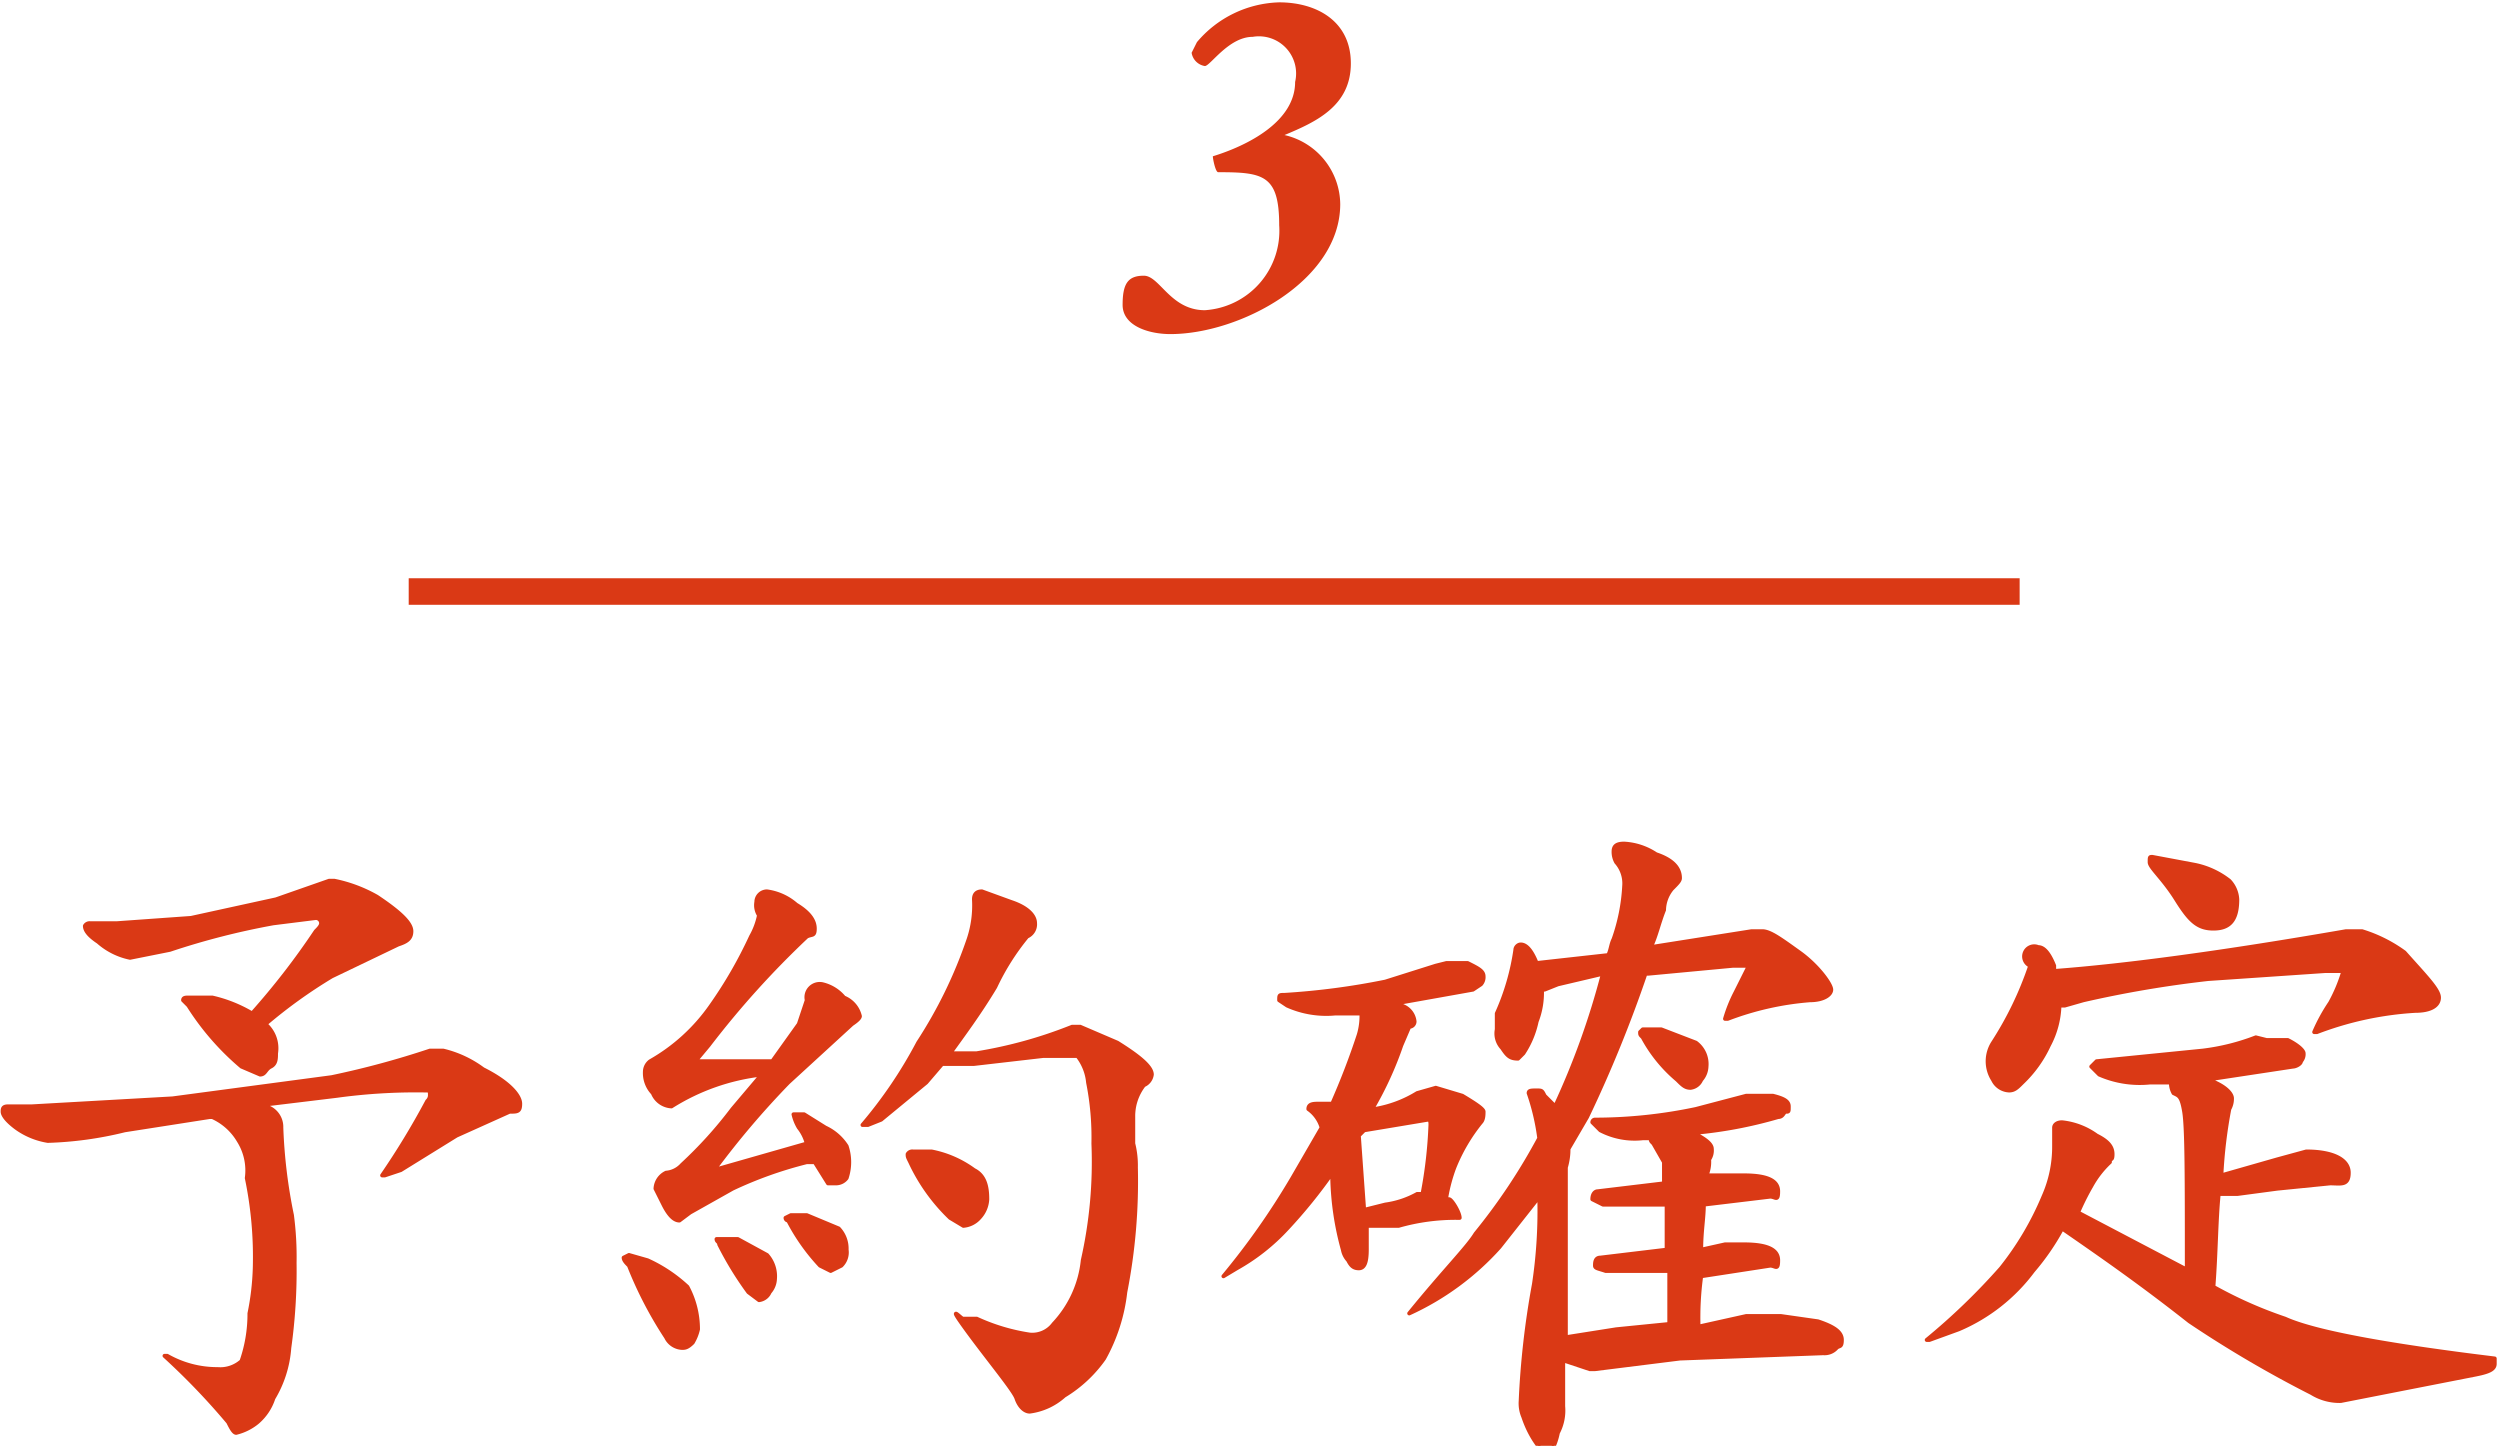 <svg xmlns="http://www.w3.org/2000/svg" width="33.2mm" height="19.2mm" viewBox="0 0 94.2 54.3">
  <defs>
    <style>
      .cls-1, .cls-2 {
        fill: #da3915;
      }

      .cls-1, .cls-3 {
        stroke: #da3915;
      }

      .cls-1 {
        stroke-linecap: round;
        stroke-linejoin: round;
        stroke-width: 0.15px;
      }

      .cls-3 {
        fill: none;
        stroke-miterlimit: 10;
      }
    </style>
  </defs>
  <title>kekkon_sub_ttl_flow3</title>
  <g id="レイヤー_2" data-name="レイヤー 2">
    <g id="文字">
      <g>
        <g>
          <path class="cls-1" d="M.3,41.6h.9l5.3-.3,6-.8a32.9,32.9,0,0,0,3.7-1h.5a4.1,4.1,0,0,1,1.5.7c1,.5,1.4,1,1.4,1.3s-.1.3-.4.3l-2,.9-2.1,1.3-.6.2h-.1a29.1,29.1,0,0,0,1.7-2.8.3.3,0,0,0,.1-.2c0-.2,0-.2-.2-.2a21.9,21.9,0,0,0-3.3.2l-3.3.4H10a.8.8,0,0,1,.6.8,19.7,19.7,0,0,0,.4,3.3,12.1,12.1,0,0,1,.1,1.8,21,21,0,0,1-.2,3.2,4.3,4.3,0,0,1-.6,1.9,2,2,0,0,1-.6.9,2,2,0,0,1-.8.4c-.1,0-.2-.2-.3-.4A26,26,0,0,0,6.2,51h.1a3.8,3.8,0,0,0,1.9.5,1.2,1.2,0,0,0,.9-.3,5.4,5.4,0,0,0,.3-1.8,9.9,9.9,0,0,0,.2-1.7,14.6,14.6,0,0,0-.3-3.4A2.1,2.1,0,0,0,9,42.9,2.2,2.2,0,0,0,8,42H7.9l-3.2.5a13.7,13.7,0,0,1-2.9.4,2.8,2.8,0,0,1-1.2-.5c-.4-.3-.5-.5-.5-.6S.1,41.6.3,41.6Zm3.1-6.9h1l2.8-.2,3.2-.7,2-.7h.2a5.4,5.4,0,0,1,1.6.6c.9.6,1.3,1,1.3,1.3s-.2.4-.5.5l-2.5,1.2A18.6,18.6,0,0,0,10,38.5a1.2,1.2,0,0,1,.4,1.1c0,.2,0,.4-.2.5s-.2.3-.4.3l-.7-.3a10,10,0,0,1-2-2.3l-.2-.2c0-.1.1-.1.2-.1H8a5.2,5.2,0,0,1,1.5.6,27.9,27.9,0,0,0,2.4-3.1c.1-.1.2-.2.2-.3a.2.2,0,0,0-.2-.2l-1.6.2a28.1,28.1,0,0,0-3.9,1l-1.5.3a2.6,2.6,0,0,1-1.2-.6c-.3-.2-.5-.4-.5-.6A.2.2,0,0,1,3.4,34.7Z"/>
          <path class="cls-1" d="M23.7,47.2l.7.2a5.6,5.6,0,0,1,1.5,1,3.4,3.4,0,0,1,.4,1.6,1.7,1.7,0,0,1-.2.5c-.2.2-.3.2-.4.2a.7.7,0,0,1-.6-.4,14.9,14.9,0,0,1-1.4-2.7c-.1-.1-.2-.2-.2-.3Zm5.2-13.7A2.1,2.1,0,0,1,30,34c.5.3.7.6.7.9s-.1.2-.3.3a34,34,0,0,0-3.7,4.1l-.5.6h2.9l1-1.4.3-.9a.5.5,0,0,1,.6-.6,1.5,1.5,0,0,1,.8.5,1,1,0,0,1,.6.7q0,.1-.3.3l-2.4,2.2a32.2,32.2,0,0,0-2.8,3.3l3.5-1a1.6,1.6,0,0,0-.3-.6,1.7,1.7,0,0,1-.2-.5h.4l.8.5a1.9,1.9,0,0,1,.8.7,1.9,1.9,0,0,1,0,1.2.5.5,0,0,1-.4.2h-.3l-.5-.8h-.3a15.1,15.1,0,0,0-2.8,1L26,45.6l-.4.3q-.3,0-.6-.6l-.3-.6a.7.7,0,0,1,.4-.6.9.9,0,0,0,.6-.3,15.8,15.8,0,0,0,1.9-2.1l1.1-1.3a8.1,8.1,0,0,0-3.4,1.2.8.8,0,0,1-.7-.5,1.1,1.1,0,0,1-.3-.8.5.5,0,0,1,.2-.4,7,7,0,0,0,2.3-2.1,16.5,16.5,0,0,0,1.5-2.6,2.7,2.7,0,0,0,.3-.8.7.7,0,0,1-.1-.5A.4.4,0,0,1,28.9,33.5ZM27.2,46.6h.6l1.1.6a1.2,1.2,0,0,1,.3.9.8.8,0,0,1-.2.5.5.5,0,0,1-.4.3l-.4-.3a12.7,12.7,0,0,1-1.1-1.8c0-.1-.1-.1-.1-.2Zm2.6-.9h.6l1.2.5a1.1,1.1,0,0,1,.3.8.7.7,0,0,1-.2.6l-.4.2-.4-.2a7.6,7.6,0,0,1-1.2-1.7.1.1,0,0,1-.1-.1ZM37,33.5l1.1.4c.6.2.9.5.9.8a.5.5,0,0,1-.3.5,9,9,0,0,0-1.2,1.9c-.6,1-1.2,1.8-1.7,2.5h1a16.9,16.9,0,0,0,3.6-1h.3l1.4.6c.8.5,1.3.9,1.3,1.2a.5.5,0,0,1-.3.4,1.9,1.9,0,0,0-.4,1.2V43a3.4,3.4,0,0,1,.1.9,21.7,21.7,0,0,1-.4,4.7,6.7,6.7,0,0,1-.8,2.5,5,5,0,0,1-1.5,1.4,2.4,2.4,0,0,1-1.3.6c-.2,0-.4-.2-.5-.5s-1.1-1.5-1.9-2.6-.1-.3-.1-.4h.5a7.4,7.4,0,0,0,2,.6,1,1,0,0,0,.9-.4,4.1,4.1,0,0,0,1.1-2.4,16.8,16.8,0,0,0,.4-4.4,10.6,10.6,0,0,0-.2-2.3,1.9,1.9,0,0,0-.4-1H39.3l-2.6.3H35.5l-.6.7-1.7,1.4-.5.2h-.2a16.9,16.9,0,0,0,2.1-3.1,17.3,17.3,0,0,0,1.9-3.9,4,4,0,0,0,.2-1.5C36.7,33.6,36.8,33.5,37,33.5Zm-2.6,9.8h.7a4,4,0,0,1,1.6.7c.4.2.5.6.5,1.1a1.1,1.1,0,0,1-.3.7.9.9,0,0,1-.6.3l-.5-.3a7,7,0,0,1-1.5-2.1c-.1-.2-.1-.2-.1-.3A.2.2,0,0,1,34.4,43.3Z"/>
          <path class="cls-1" d="M54.5,36.2h.8c.4.2.6.3.6.5a.4.4,0,0,1-.1.3l-.3.2-2.8.5c0,.1,0,.1.1.1a.7.7,0,0,1,.5.6.2.2,0,0,1-.2.2l-.3.7a13.3,13.3,0,0,1-1.1,2.4h.1a4.4,4.4,0,0,0,1.6-.6l.7-.2,1,.3c.5.3.8.5.8.6s0,.3-.1.4a6.6,6.6,0,0,0-1,1.7,6.1,6.1,0,0,0-.3,1.1c0,.1,0,.1.1.1s.4.5.4.7h-.1a7.8,7.8,0,0,0-2.2.3H51.5v.9c0,.5-.1.7-.3.7s-.3-.1-.4-.3a.8.8,0,0,1-.2-.4,11,11,0,0,1-.4-2.7v-.2a19.3,19.3,0,0,1-1.7,2.1,7.7,7.7,0,0,1-1.9,1.5l-.5.3h0a27.8,27.8,0,0,0,2.6-3.7l1.1-1.9a1.3,1.3,0,0,0-.5-.7c0-.2.2-.2.4-.2h.5a27.7,27.7,0,0,0,1-2.6,2.5,2.5,0,0,0,.1-.8h-1a3.6,3.6,0,0,1-1.8-.3l-.3-.2c0-.2,0-.2.2-.2a27.3,27.3,0,0,0,3.8-.5l1.9-.6Zm-3.1,9.3.8-.2a3.4,3.4,0,0,0,1.2-.4h.2a17,17,0,0,0,.3-2.6c0-.1,0-.2-.1-.2l-1.2.2-1.2.2-.2.2Zm5.9-10c.2,0,.4.2.6.7h0l2.7-.3c.1-.2.1-.4.2-.6a7.1,7.1,0,0,0,.4-2,1.2,1.2,0,0,0-.3-.9.8.8,0,0,1-.1-.4c0-.2.1-.3.4-.3a2.4,2.4,0,0,1,1.2.4q.9.3.9.9c0,.1-.1.2-.3.4a1.3,1.3,0,0,0-.3.8c-.2.5-.3,1-.5,1.4L66,35h.4c.3,0,.7.3,1.4.8S69,37,69,37.2s-.3.4-.8.4a11.1,11.1,0,0,0-3.1.7H65a5.5,5.5,0,0,1,.4-1l.5-1h-.6l-3.2.3H62A49.6,49.6,0,0,1,59.8,42l-.7,1.2a2.4,2.4,0,0,1-.1.7v6.4l1.9-.3,2-.2v-2H60.5c-.3-.1-.4-.1-.4-.2s0-.3.2-.3l2.5-.3V45.3H60.4l-.4-.2c0-.2.1-.3.2-.3l2.5-.3v-.8l-.4-.7c-.1-.1-.1-.1-.1-.2h-.3a2.8,2.8,0,0,1-1.6-.3l-.3-.3a.1.1,0,0,1,.1-.1,18.4,18.4,0,0,0,3.8-.4l1.9-.5h1c.4.1.6.2.6.4s0,.2-.1.2-.1.2-.3.2a16.5,16.5,0,0,1-3.2.6c.4.2.7.4.7.6a.6.6,0,0,1-.1.4,1.3,1.3,0,0,1-.1.6h1.4c.9,0,1.3.2,1.3.6s-.1.2-.3.2l-2.5.3c0,.5-.1,1-.1,1.7l.9-.2h.7c.9,0,1.3.2,1.3.6s-.1.2-.3.2l-2.6.4a11.5,11.5,0,0,0-.1,1.9l1.8-.4h1.3l1.4.2c.6.2.9.4.9.7s-.1.2-.2.3a.6.6,0,0,1-.5.2l-5.4.2-3.2.4h-.2l-.9-.3h-.1v1.7a1.8,1.8,0,0,1-.2,1c-.1.5-.3.8-.4.8s-.6-.5-.9-1.4a1.3,1.3,0,0,1-.1-.6,31.9,31.9,0,0,1,.5-4.4A18.5,18.5,0,0,0,58,45l-1.5,1.9a10.3,10.3,0,0,1-3.4,2.5c1.3-1.6,2.2-2.5,2.5-3A22.5,22.5,0,0,0,58,42.8a8.5,8.5,0,0,0-.4-1.7c0-.1.1-.1.3-.1s.2,0,.3.2l.4.4a29.1,29.1,0,0,0,1.8-5l-1.7.4-.5.2h-.1a3,3,0,0,1-.2,1.2,3.5,3.5,0,0,1-.5,1.2l-.2.2c-.3,0-.4-.1-.6-.4a.8.8,0,0,1-.2-.7v-.6a8.9,8.9,0,0,0,.7-2.4C57.1,35.6,57.2,35.5,57.3,35.5Zm4.6,3.2h.7l1.3.5a1,1,0,0,1,.4.9.8.8,0,0,1-.2.5.5.5,0,0,1-.4.3c-.2,0-.3-.1-.5-.3A5.5,5.5,0,0,1,61.9,39c-.1-.1-.1-.1-.1-.2Z"/>
          <path class="cls-1" d="M85.4,39.1h.8c.4.2.6.4.6.5a.4.4,0,0,1-.1.3c0,.1-.2.2-.3.2l-3.3.5h.1c.6.2.9.5.9.7a.8.8,0,0,1-.1.4,18.3,18.3,0,0,0-.3,2.5l2.1-.6,1.1-.3c1,0,1.6.3,1.6.8s-.3.4-.7.4l-2,.2-1.5.2h-.7c-.1,1-.1,2.2-.2,3.5a15.9,15.9,0,0,0,2.7,1.2c1.1.5,3.8,1,7.9,1.5v.2c0,.2-.2.3-.7.4l-5.1,1a2,2,0,0,1-1.1-.3,43.6,43.6,0,0,1-4.6-2.7c-1.9-1.5-3.5-2.6-4.8-3.5a9.1,9.1,0,0,1-1.1,1.6A6.8,6.8,0,0,1,73.8,50l-1.1.4h-.1a24.2,24.2,0,0,0,2.8-2.7A11.3,11.3,0,0,0,77,45a4.6,4.6,0,0,0,.4-1.9v-.7c0-.1.1-.2.3-.2a2.7,2.7,0,0,1,1.3.5c.4.2.6.4.6.7s-.1.1-.1.3a3.6,3.6,0,0,0-.7.9,9.3,9.3,0,0,0-.5,1l4,2.1h.1c0-3.4,0-5.3-.1-5.9s-.2-.6-.4-.7a.8.8,0,0,1-.1-.4H81a3.8,3.8,0,0,1-1.9-.3l-.3-.3.2-.2,4-.4a8.3,8.3,0,0,0,2-.5Zm-8.6-3.5c.2,0,.4.2.6.7v.2c2.7-.2,6.4-.7,11-1.5H89a5.4,5.4,0,0,1,1.6.8c.8.9,1.3,1.4,1.3,1.7s-.3.5-.9.5a12.4,12.4,0,0,0-3.7.8h-.1a6.7,6.7,0,0,1,.6-1.1,5.9,5.9,0,0,0,.5-1.2h-.7l-4.4.3a42,42,0,0,0-4.7.8l-.7.2h-.2a3.4,3.4,0,0,1-.4,1.5,4.6,4.6,0,0,1-1,1.4c-.2.2-.3.3-.5.3a.7.7,0,0,1-.6-.4,1.3,1.3,0,0,1,0-1.4,12.9,12.9,0,0,0,1.4-2.9A.3.3,0,0,1,76.8,35.6Zm4.3-3.4,1.6.3a3.1,3.1,0,0,1,1.3.6,1.1,1.1,0,0,1,.3.7c0,.8-.3,1.1-.9,1.1s-.9-.3-1.4-1.1-1-1.2-1-1.4S81,32.2,81.1,32.2Z"/>
        </g>
        <path class="cls-2" d="M47.2,1.3c-.9,0-1.6,1.1-1.8,1.1a.6.6,0,0,1-.5-.5l.2-.4A4.2,4.2,0,0,1,48.2,0c1.4,0,2.7.7,2.7,2.3S49.6,4.5,48.4,5a2.7,2.7,0,0,1,2.1,2.6c0,2.9-3.8,4.9-6.4,4.9-.8,0-1.8-.3-1.8-1.1s.2-1.1.8-1.1,1,1.3,2.3,1.3a3,3,0,0,0,2.8-3.2c0-1.9-.6-2-2.3-2-.1,0-.2-.5-.2-.6h0c1.3-.4,3.1-1.3,3.1-2.8A1.4,1.4,0,0,0,47.2,1.3Z"/>
        <line class="cls-3" x1="15.4" y1="22.2" x2="76.1" y2="22.2"/>
      </g>
    </g>
  </g>
</svg>
